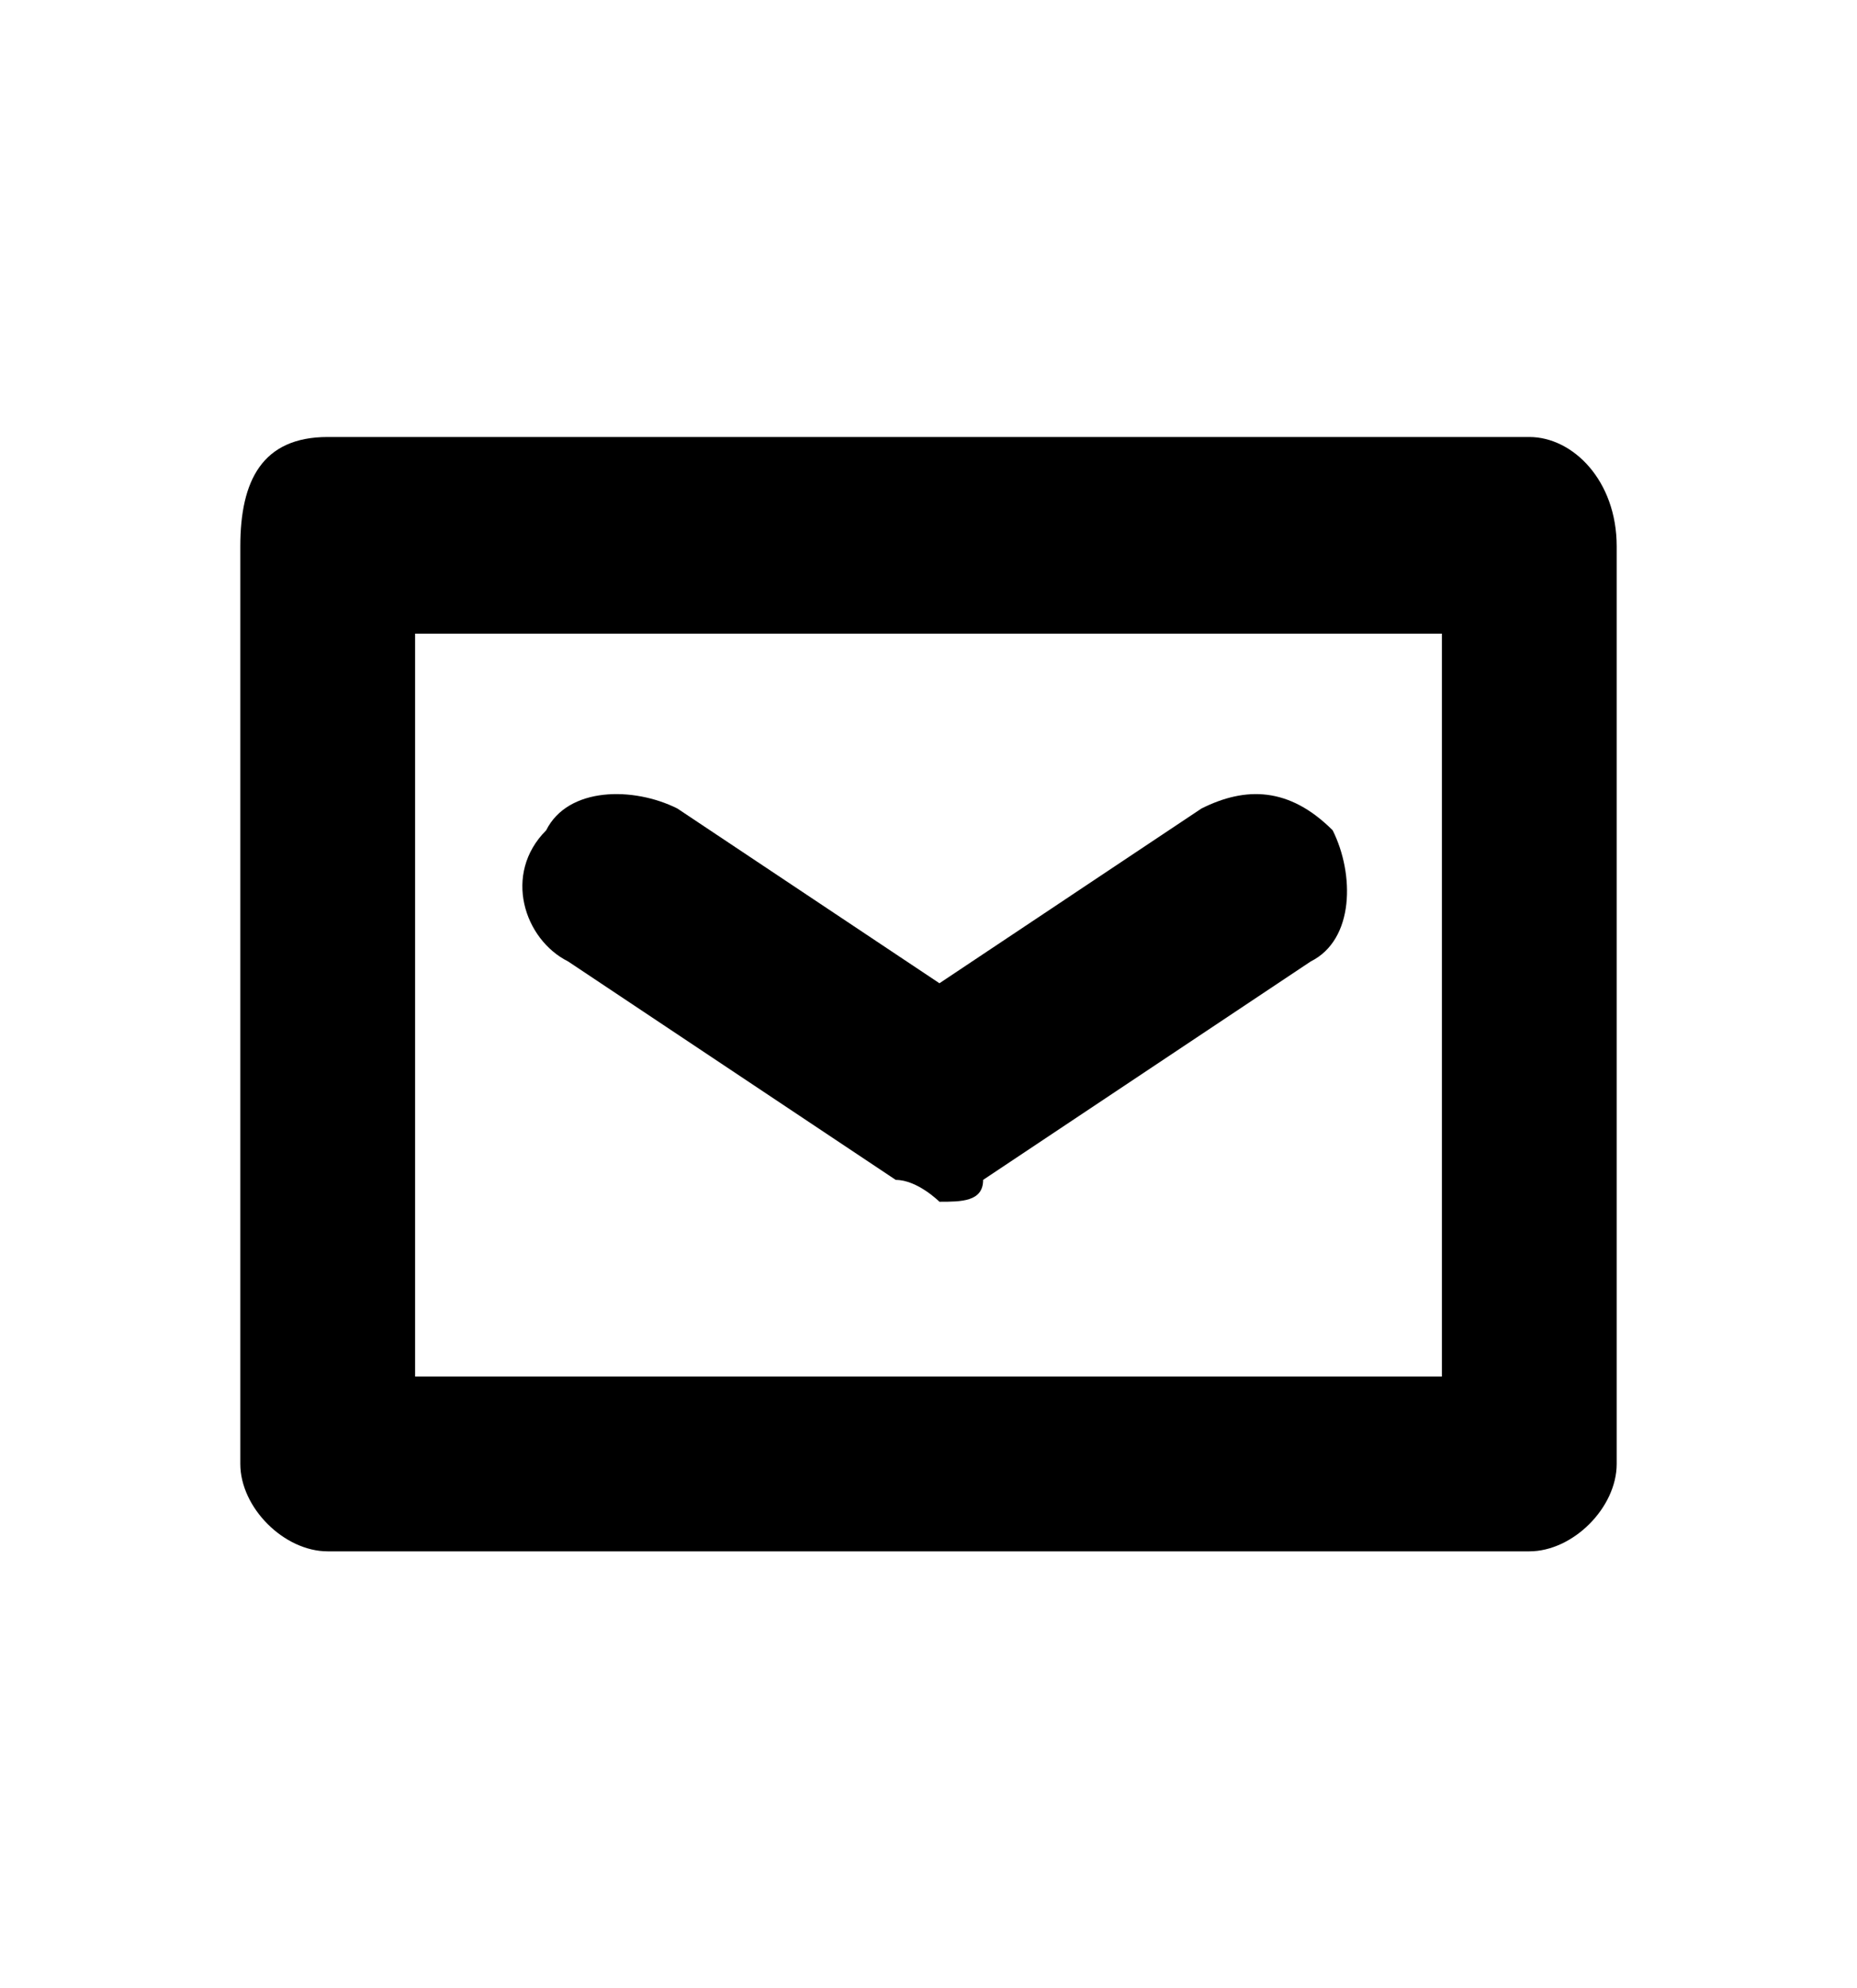<?xml version="1.0" encoding="utf-8"?>
<!-- Generator: Adobe Illustrator 19.0.0, SVG Export Plug-In . SVG Version: 6.00 Build 0)  -->
<svg version="1.1" id="Calque_6" xmlns="http://www.w3.org/2000/svg" xmlns:xlink="http://www.w3.org/1999/xlink" x="0px" y="0px"
	 viewBox="0 0 8.5 9.1" style="enable-background:new 0 0 8.5 9.1;" xml:space="preserve">
<g id="XMLID_2_">
	<path id="XMLID_31_" d="M7,2L1.5,2C1.2,2,1.1,2.2,1.1,2.5l0,4.2c0,0.2,0.2,0.4,0.4,0.4l5.5,0c0.2,0,0.4-0.2,0.4-0.4l0-4.2
		C7.4,2.2,7.2,2,7,2z M6.6,6.3l-4.7,0l0-3.4l4.7,0L6.6,6.3z"/>
	<path id="XMLID_9_" d="M6.1,3.8C5.9,3.6,5.7,3.6,5.5,3.7L4.3,4.5l0,0l0,0L3.1,3.7C2.9,3.6,2.6,3.6,2.5,3.8C2.3,4,2.4,4.3,2.6,4.4
		l1.5,1c0.1,0,0.2,0.1,0.2,0.1l0,0l0,0c0.1,0,0.2,0,0.2-0.1l1.5-1C6.2,4.3,6.2,4,6.1,3.8z"/>
</g>
</svg>
